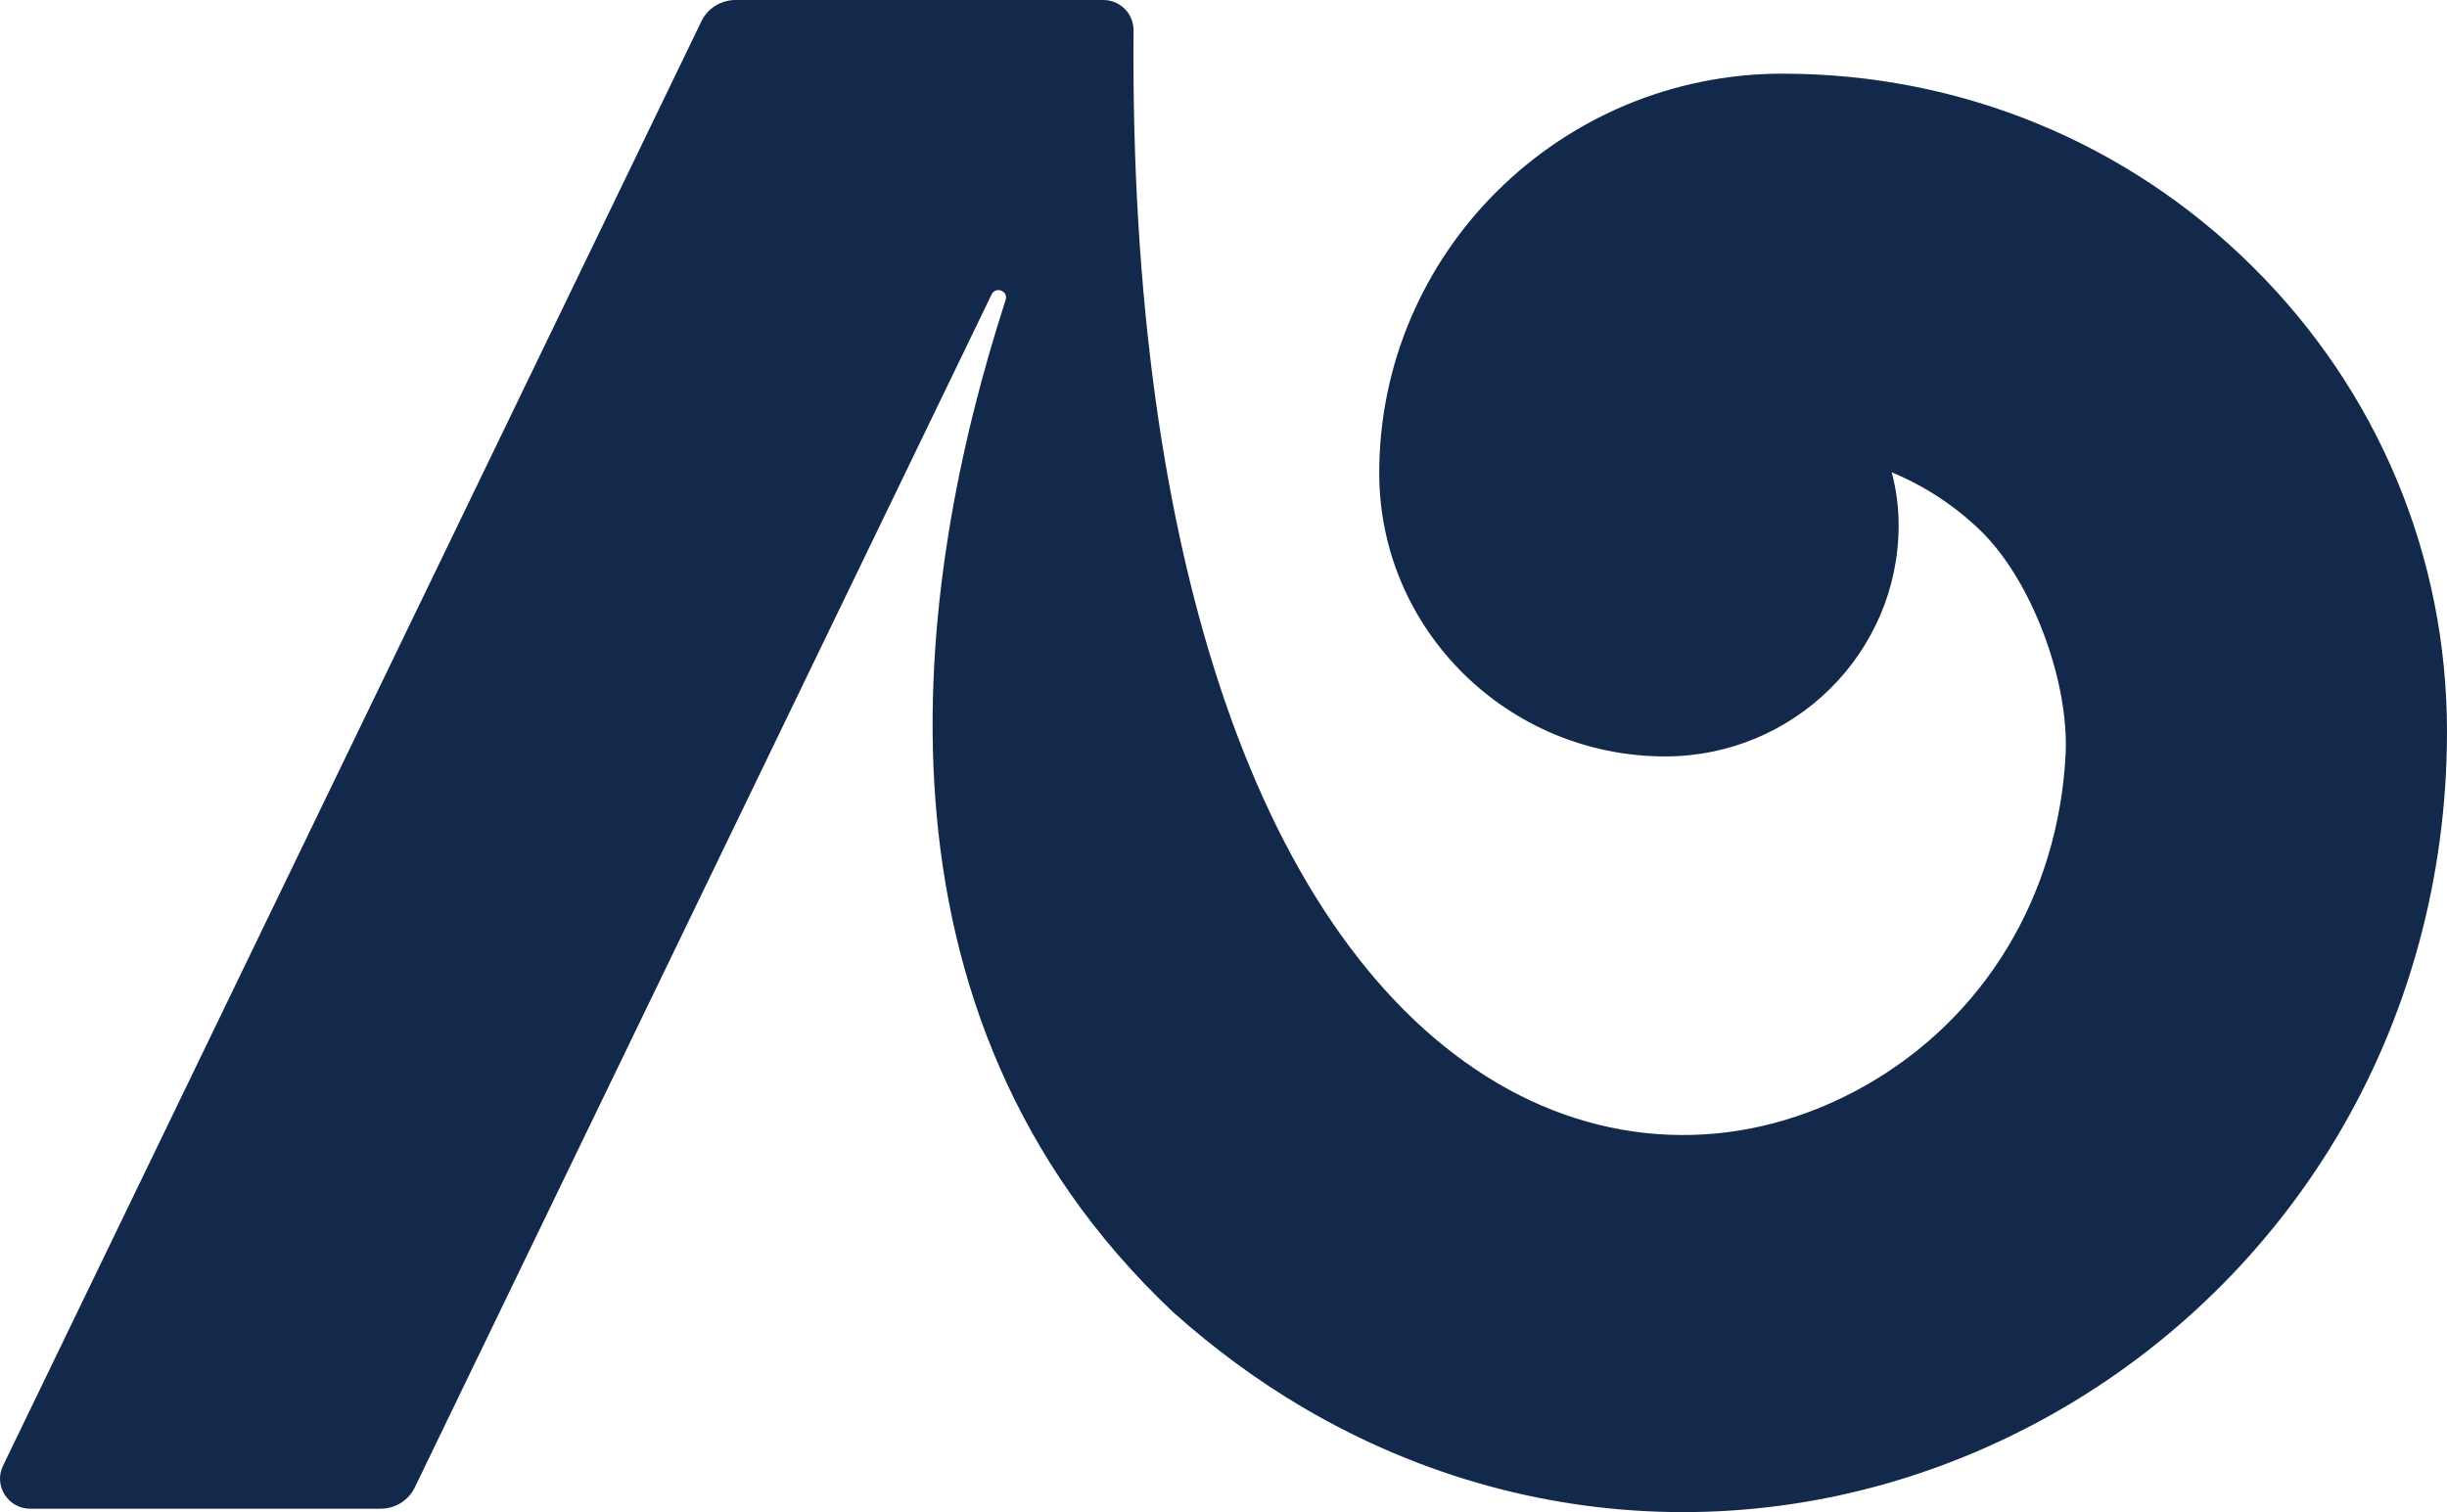 <?xml version="1.0" encoding="UTF-8"?>
<svg xmlns="http://www.w3.org/2000/svg" id="Calque_2" viewBox="0 0 326.236 201.629">
  <defs>
    <style>.cls-1{fill:#13294b;}</style>
  </defs>
  <g id="b">
    <path class="cls-1" d="M300.29,35.523c-16.731-16.574-38.977-25.701-62.639-25.701-29.65,0-53.771,23.894-53.771,53.264,0,20.83,17.107,37.776,38.135,37.776,17.155,0,31.112-13.825,31.112-30.819,0-2.44-.32-4.806-.921-7.062,4.319,1.784,8.3,4.372,11.753,7.688,6.982,6.706,11.912,20.276,11.428,29.898-.948,18.838-10.821,35.23-26.818,44.253-15.656,8.83-33.477,8.697-48.895-.367-31.347-18.425-49.138-69.748-48.548-140.399C151.145,1.824,149.341,0,147.091,0h-49.026c-1.943,0-3.713,1.105-4.553,2.841L.401,195.448c-1.284,2.655.67,5.728,3.642,5.728h46.704c1.943,0,3.713-1.105,4.553-2.841L132.201,39.26c.543-1.123,2.255-.455,1.871.73-12.291,37.948-20.111,94.971,22.317,134.965,5.466,4.88,11.264,9.157,17.377,12.75,15.786,9.279,33.189,13.924,50.619,13.924,16.894,0,33.812-4.364,49.309-13.105,15.546-8.769,28.606-21.484,37.768-36.771,9.665-16.126,14.774-34.862,14.774-54.182,0-23.438-9.214-45.474-25.945-62.048Z"></path>
  </g>
</svg>
